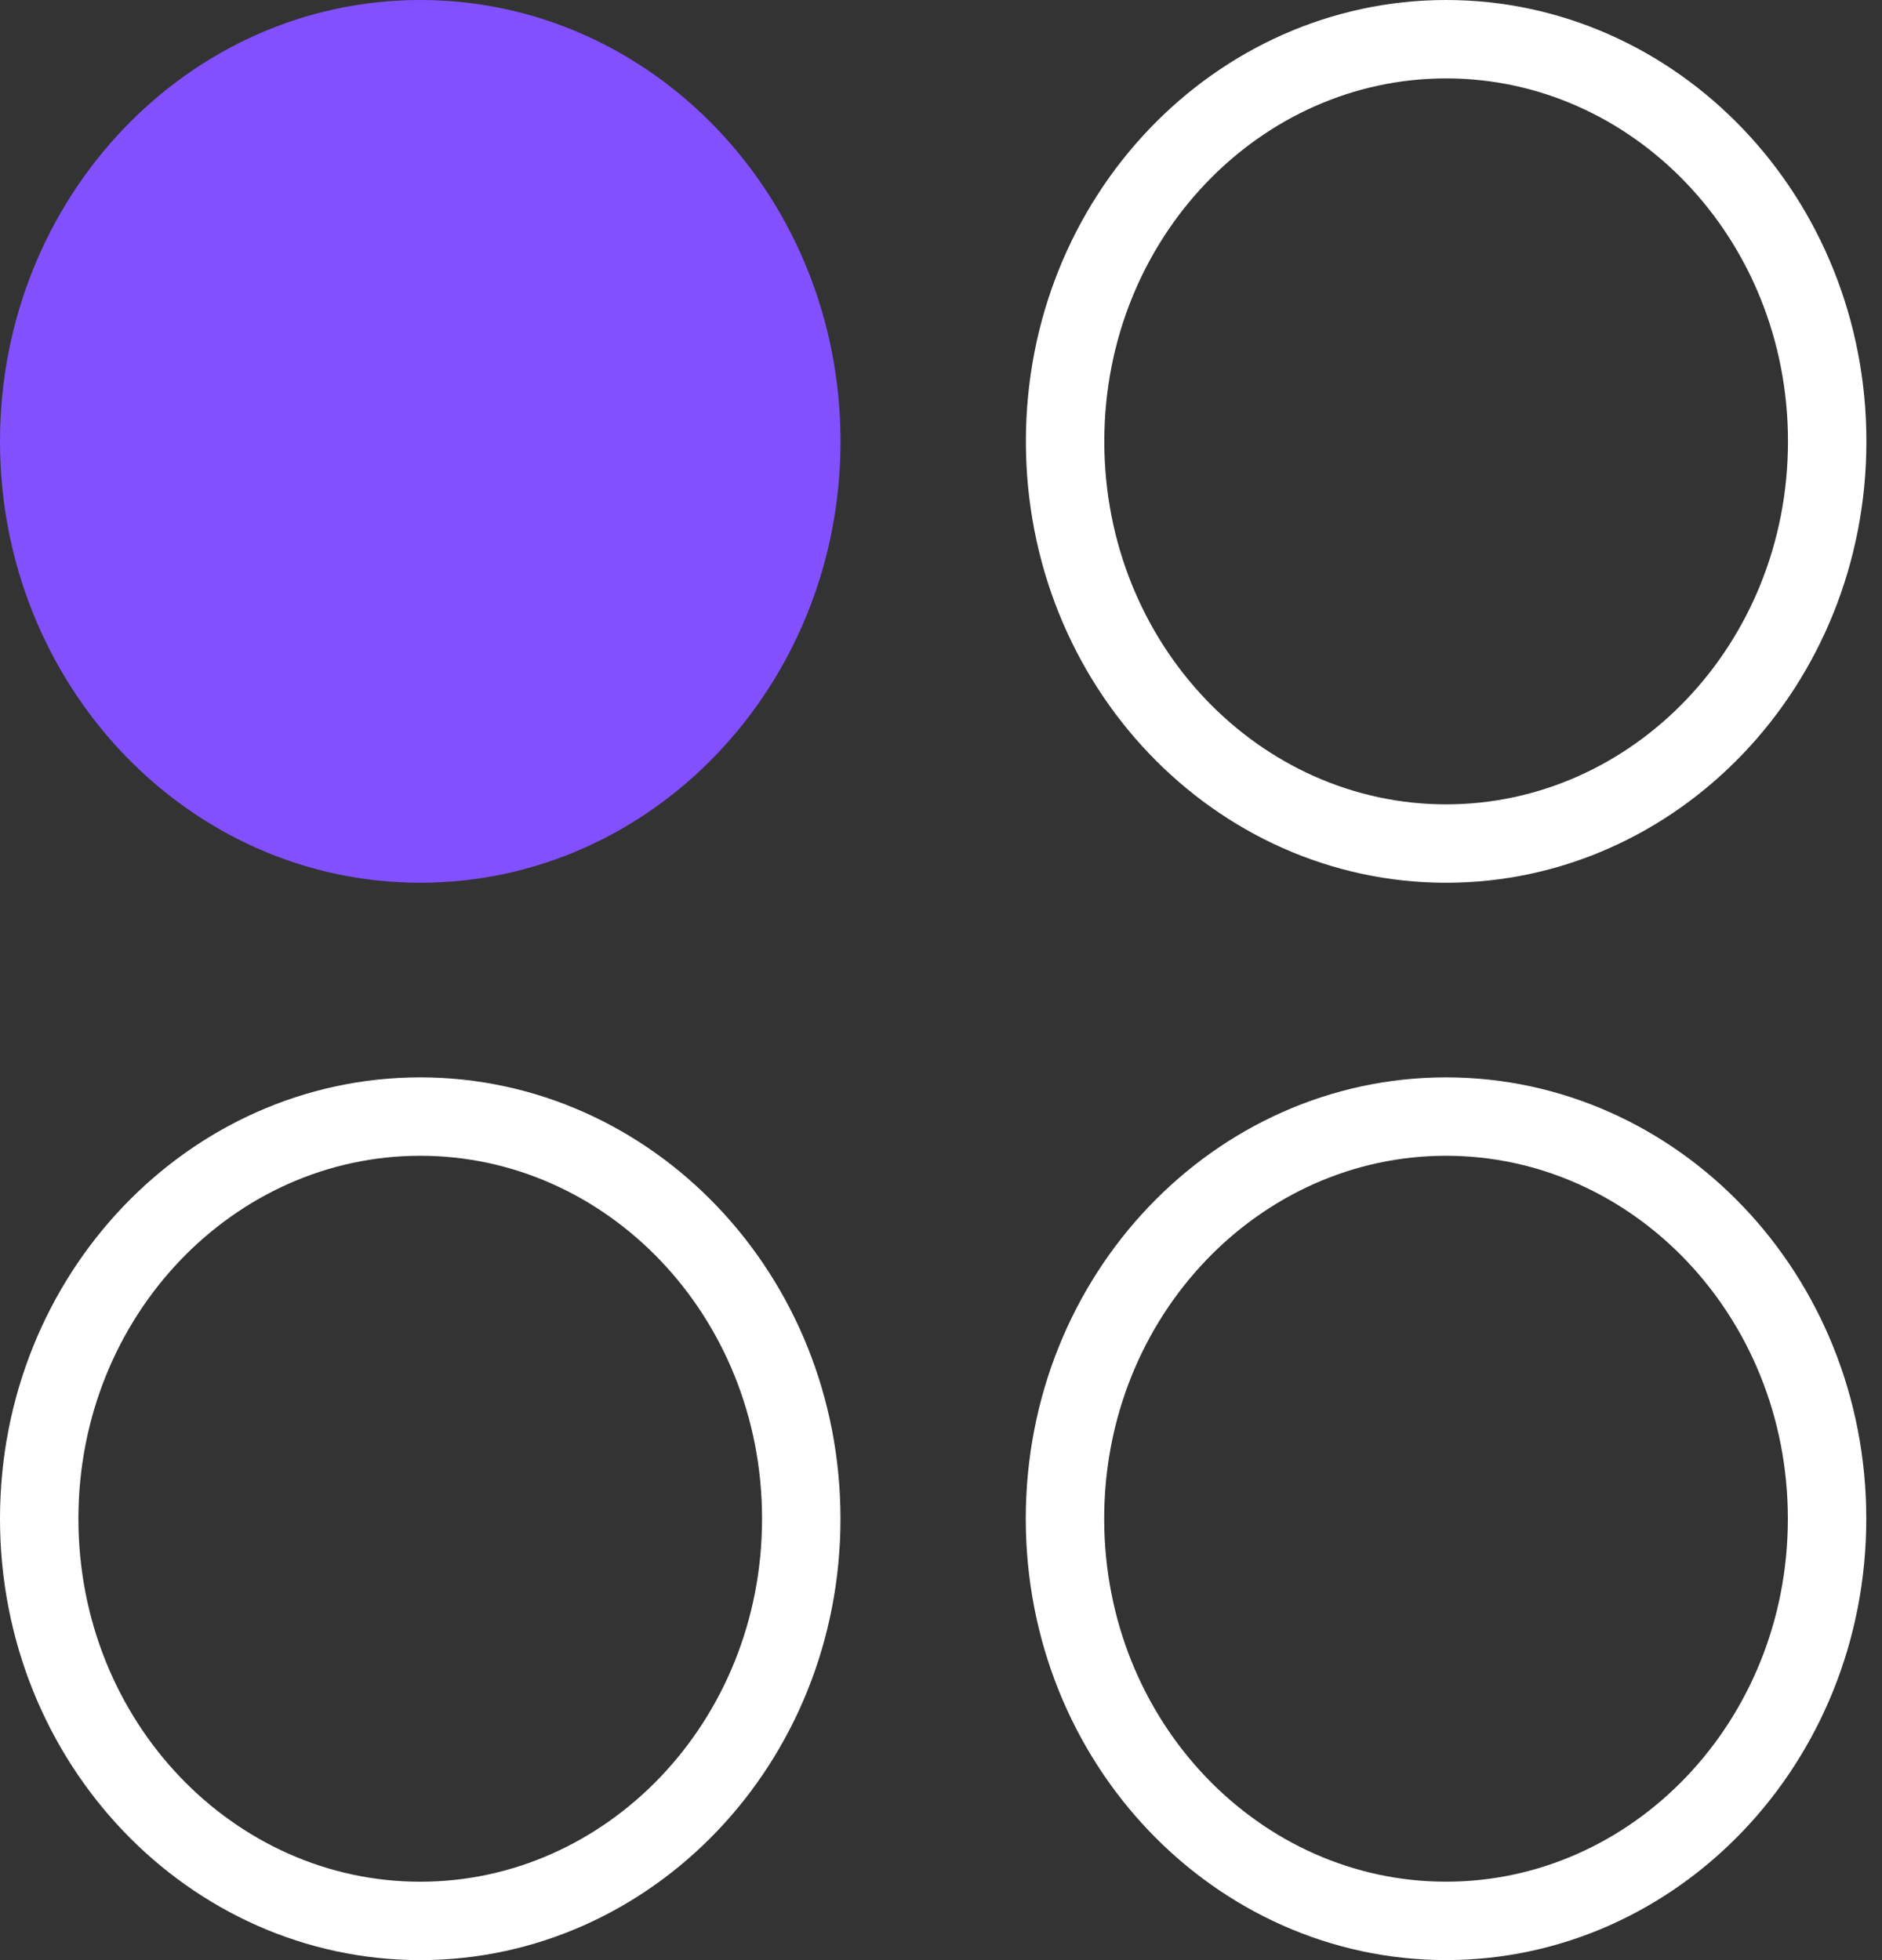 <svg width="48" height="50" viewBox="0 0 48 50" fill="none" xmlns="http://www.w3.org/2000/svg">
<rect x="0" y="0" width="48" height="50" fill="#333333" stroke="none"/>
<path d="M10.719 22.518C16.638 22.518 21.437 17.477 21.437 11.259C21.437 5.041 16.638 0 10.719 0C4.799 0 0 5.041 0 11.259C0 17.477 4.799 22.518 10.719 22.518Z" fill="#8250FF"/>
<path d="M36.884 1C42.206 1 46.602 5.546 46.602 11.259C46.602 16.971 42.206 21.517 36.884 21.518C31.563 21.518 27.165 16.972 27.165 11.259C27.166 5.546 31.563 1 36.884 1Z" stroke="white" stroke-width="2"/>
<path d="M10.719 28.482C16.04 28.482 20.436 33.028 20.436 38.741C20.436 44.454 16.04 49 10.719 49C5.397 49 1 44.454 1 38.741C1 33.028 5.397 28.482 10.719 28.482Z" stroke="white" stroke-width="2"/>
<path d="M36.881 28.482C42.202 28.482 46.599 33.028 46.599 38.74C46.599 44.453 42.202 48.999 36.881 48.999C31.559 48.999 27.162 44.453 27.162 38.74C27.162 33.028 31.559 28.482 36.881 28.482Z" stroke="white" stroke-width="2"/>
</svg>
